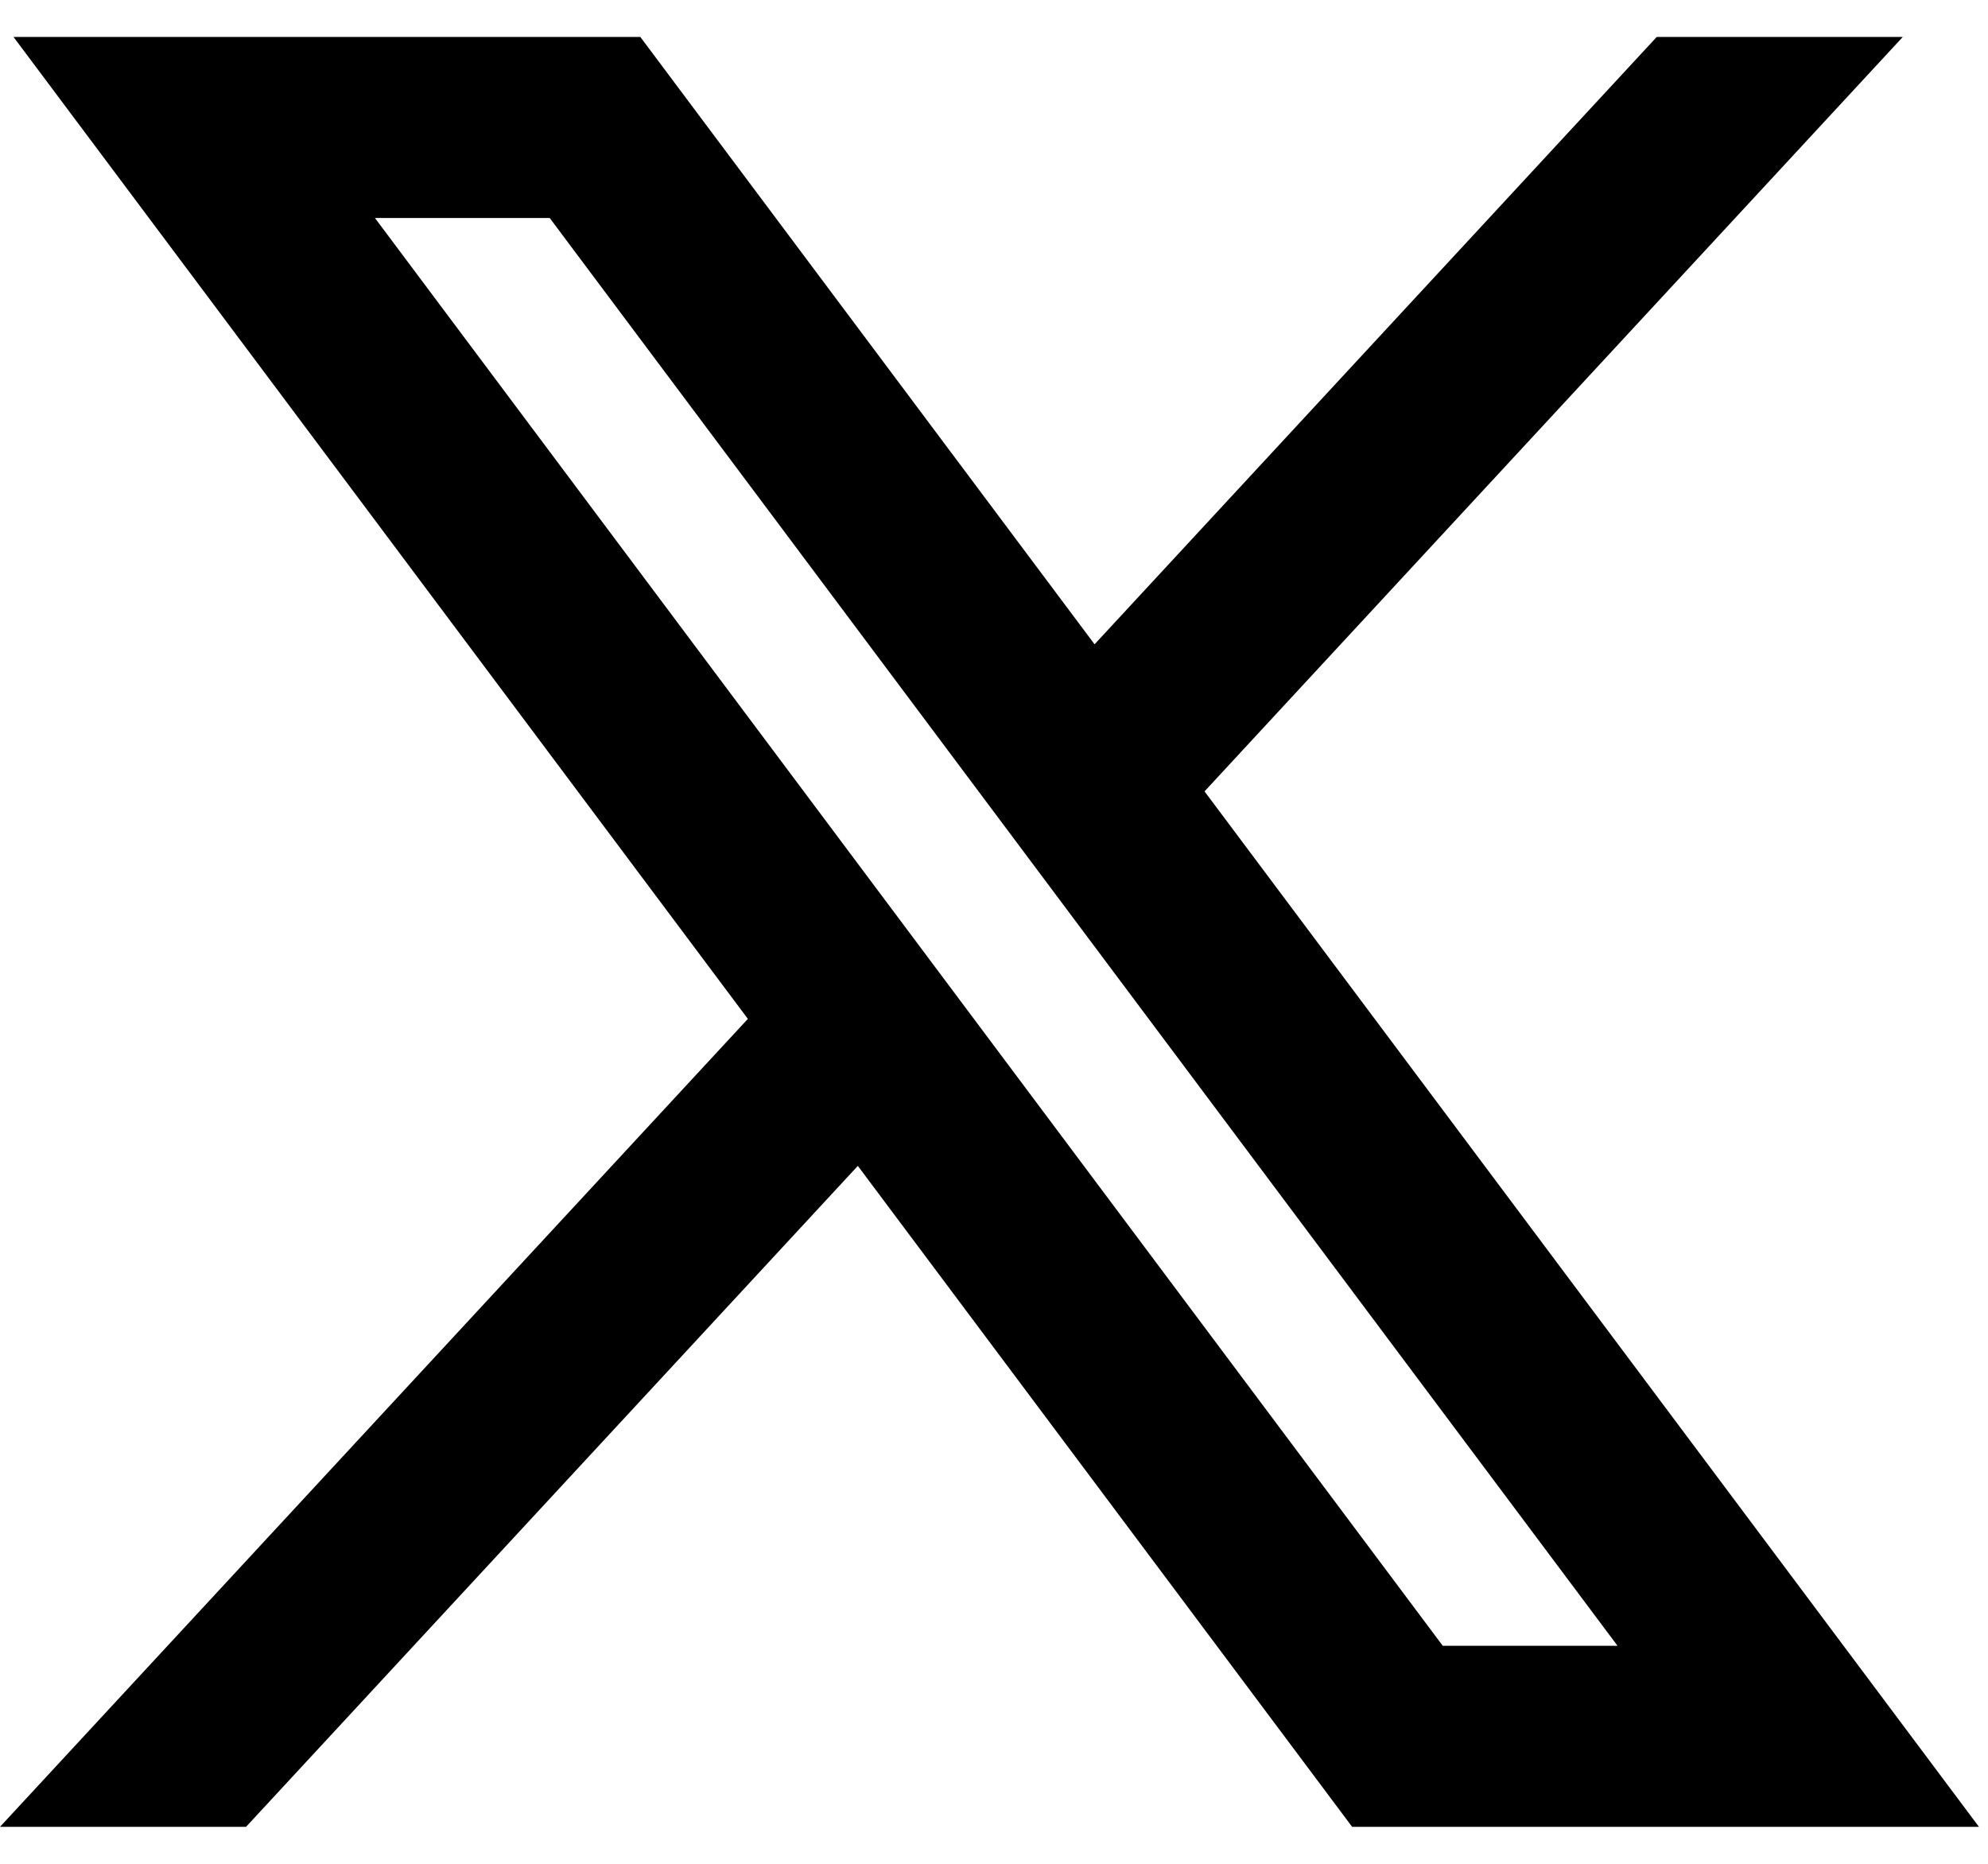 <svg width="32" height="30" viewBox="0 0 32 30" fill="none" xmlns="http://www.w3.org/2000/svg">
<path d="M1.216 1.095L12.688 16.434L1.144 28.905H3.742L13.849 17.986L22.015 28.905H30.856L18.739 12.704L29.484 1.095H26.886L17.578 11.151L10.057 1.095H1.216ZM5.037 3.009H9.099L27.035 26.991H22.973L5.037 3.009Z" fill="black" stroke="black"/>
</svg>
